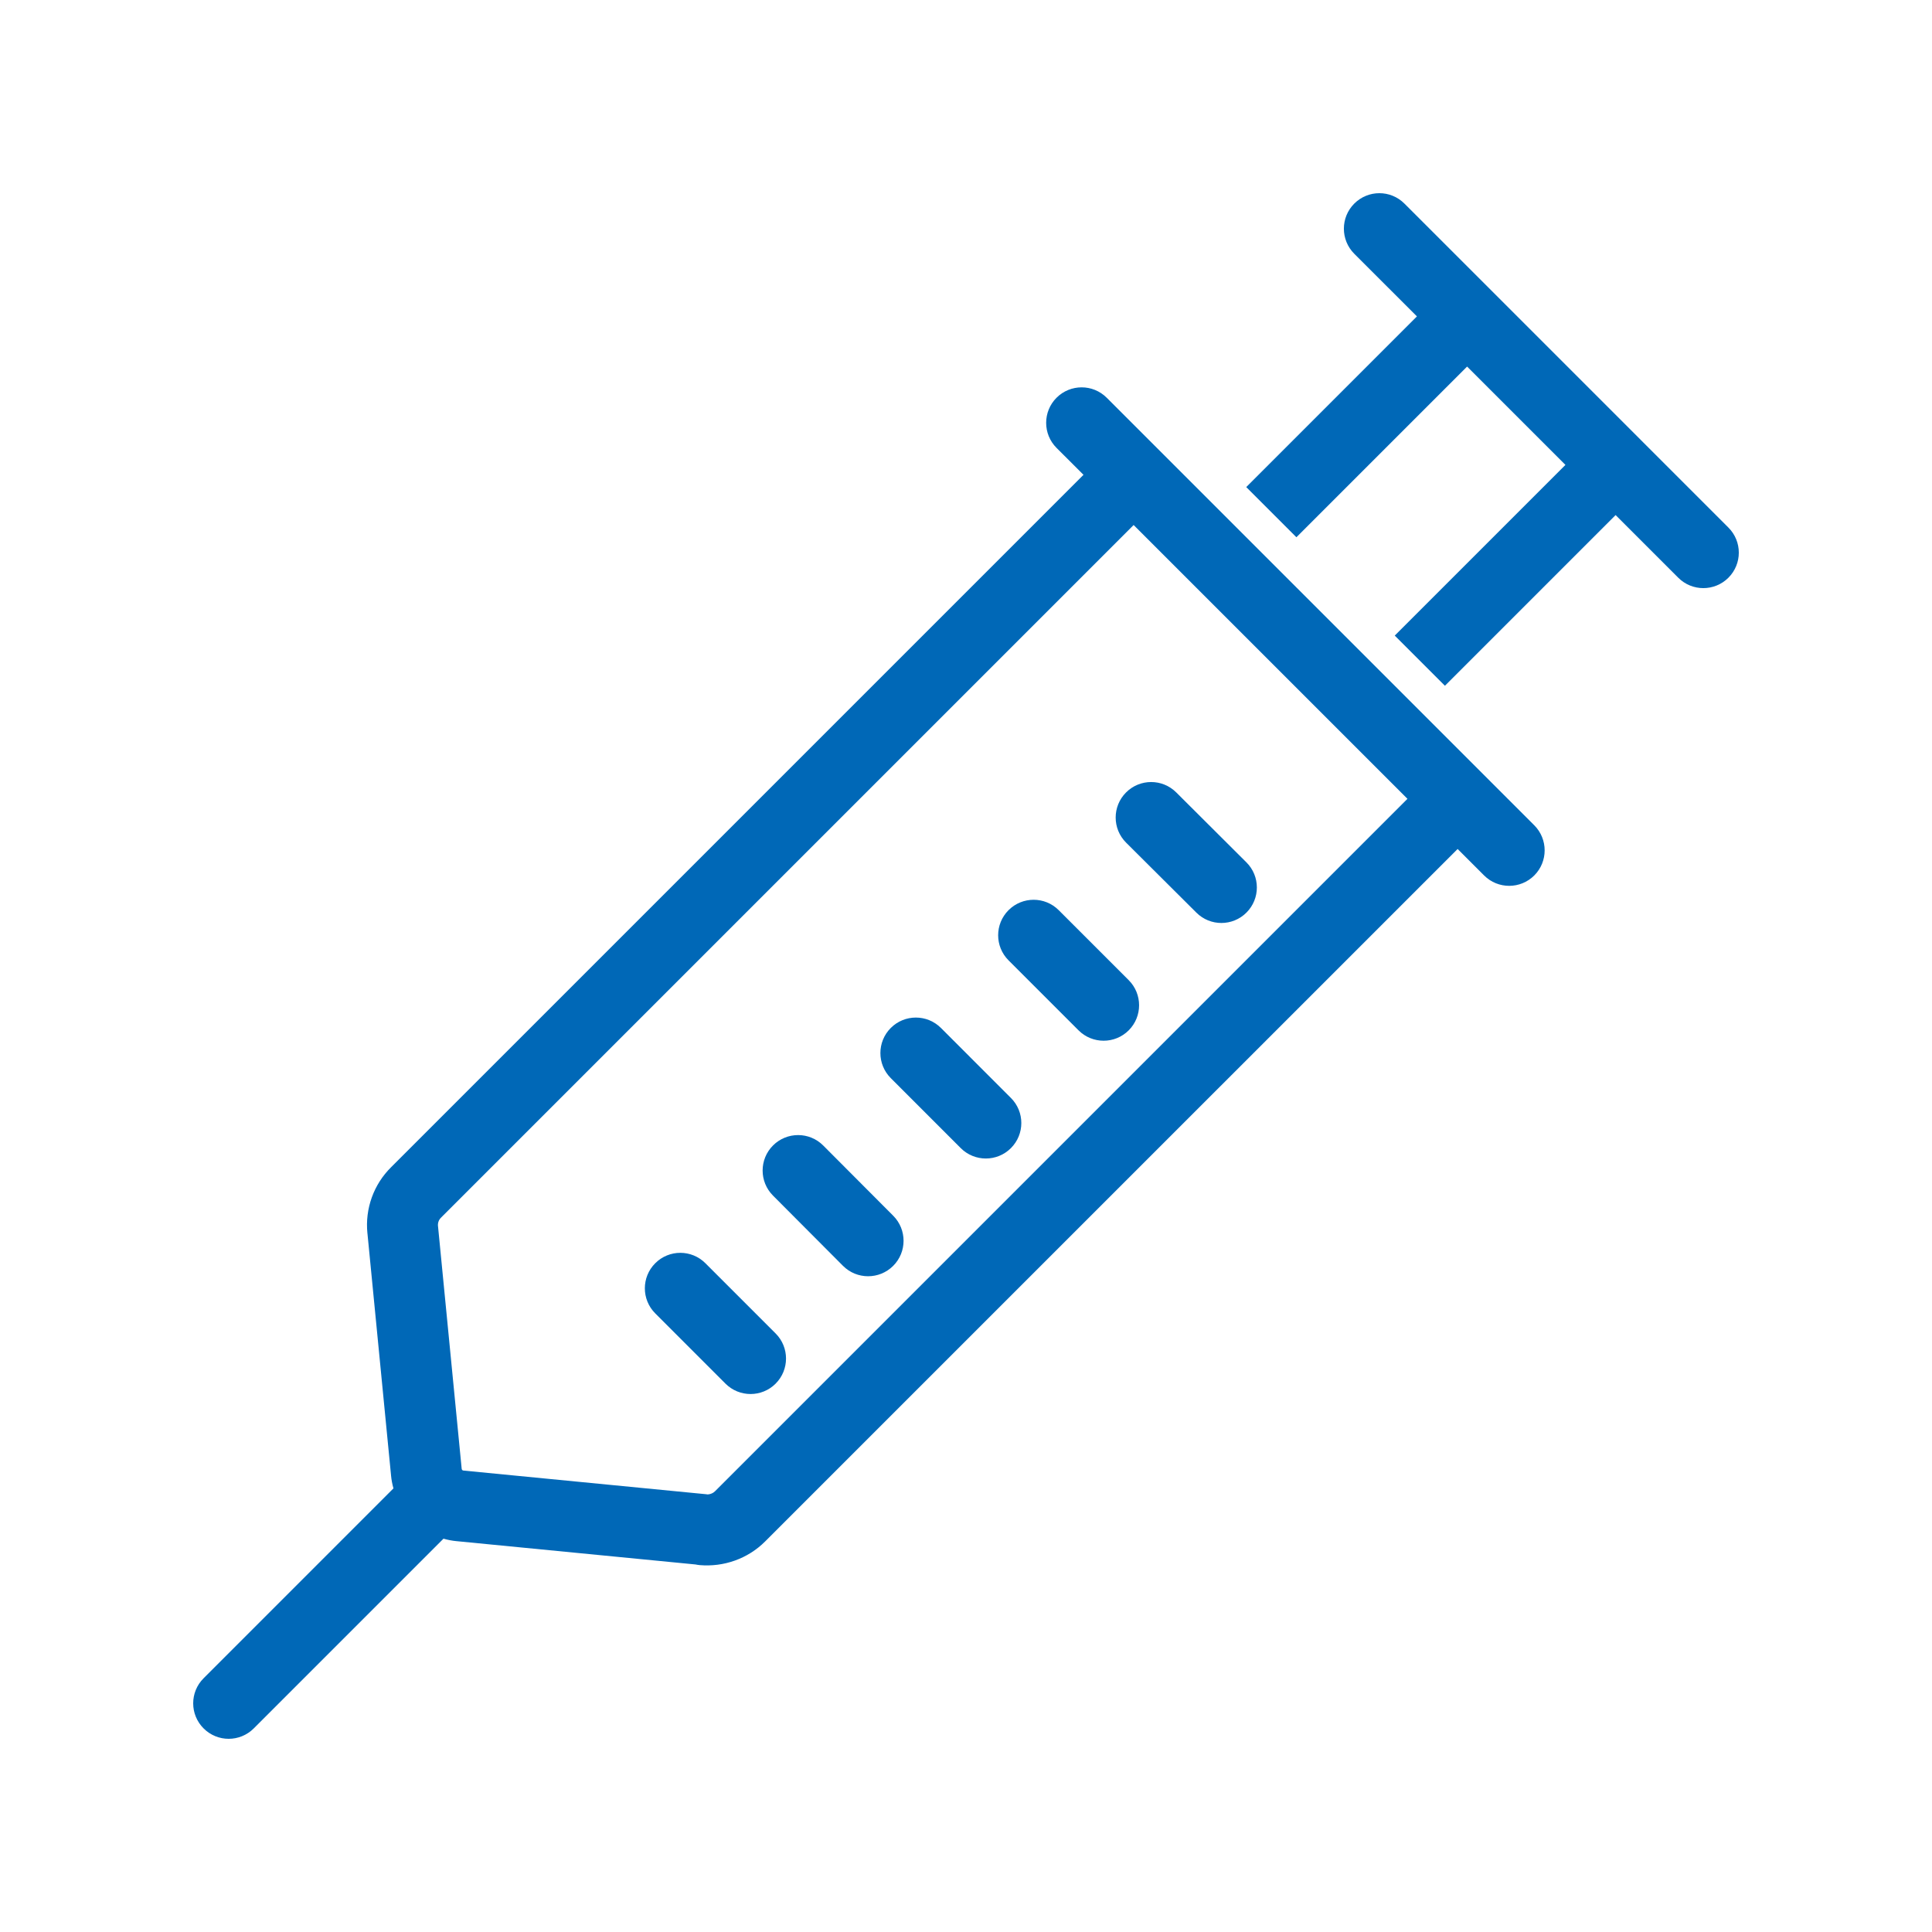 <svg width="60" height="60" viewBox="0 0 60 60" fill="none" xmlns="http://www.w3.org/2000/svg">
<path fill-rule="evenodd" clip-rule="evenodd" d="M42.058 6.323C42.489 5.892 43.186 5.892 43.616 6.323L46.324 9.03C46.329 9.036 46.335 9.041 46.341 9.047L50.953 13.659C50.957 13.663 50.96 13.666 50.963 13.67C50.966 13.672 50.968 13.674 50.97 13.677L53.677 16.384C54.108 16.814 54.108 17.512 53.677 17.942C53.247 18.372 52.55 18.372 52.12 17.942L50.174 15.996L44.873 21.297L43.315 19.739L48.616 14.438L45.562 11.384L40.261 16.685L38.703 15.127L44.004 9.826L42.058 7.881C41.628 7.45 41.628 6.753 42.058 6.323ZM32.812 12.352C33.243 11.922 33.94 11.922 34.37 12.352L47.648 25.63C48.078 26.06 48.078 26.758 47.648 27.188C47.218 27.618 46.52 27.618 46.09 27.188L45.268 26.366L23.765 47.868C23.219 48.415 22.469 48.669 21.731 48.606C21.687 48.602 21.643 48.595 21.6 48.586L14.19 47.863L14.187 47.863C14.044 47.85 13.906 47.823 13.773 47.785L7.881 53.677C7.45 54.108 6.753 54.108 6.323 53.677C5.892 53.247 5.892 52.55 6.323 52.12L12.219 46.223C12.182 46.093 12.157 45.959 12.144 45.821L12.144 45.817L11.411 38.3L11.41 38.298C11.334 37.536 11.604 36.782 12.15 36.245L33.649 14.746L32.812 13.91C32.382 13.48 32.382 12.782 32.812 12.352ZM34.97 24.611C35.399 24.18 36.097 24.179 36.528 24.608L38.709 26.782C39.14 27.211 39.141 27.909 38.711 28.34C38.282 28.771 37.584 28.772 37.154 28.342L34.972 26.169C34.541 25.739 34.54 25.042 34.97 24.611ZM31.321 28.266C31.752 27.836 32.449 27.836 32.879 28.266L35.053 30.44C35.483 30.87 35.483 31.568 35.053 31.998C34.623 32.428 33.925 32.428 33.495 31.998L31.321 29.824C30.891 29.394 30.891 28.697 31.321 28.266ZM29.222 31.924C28.791 31.494 28.094 31.494 27.664 31.924C27.234 32.354 27.234 33.052 27.664 33.482L29.837 35.656C30.268 36.086 30.965 36.086 31.395 35.656C31.826 35.225 31.826 34.528 31.395 34.098L29.222 31.924ZM24.008 35.572C24.439 35.143 25.137 35.144 25.566 35.575L27.74 37.756C28.169 38.187 28.168 38.885 27.737 39.314C27.306 39.743 26.609 39.742 26.179 39.311L24.006 37.13C23.576 36.699 23.577 36.002 24.008 35.572ZM21.907 39.231C21.477 38.8 20.779 38.8 20.349 39.231C19.919 39.661 19.919 40.358 20.349 40.788L22.53 42.97C22.961 43.4 23.658 43.4 24.088 42.97C24.518 42.539 24.518 41.842 24.088 41.412L21.907 39.231ZM13.704 37.807L35.206 16.305L43.71 24.808L22.207 46.311C22.15 46.368 22.07 46.405 21.981 46.411C21.962 46.408 21.944 46.406 21.925 46.404L14.398 45.67L14.392 45.669C14.363 45.667 14.341 45.645 14.338 45.615L13.603 38.082L13.602 38.077C13.592 37.975 13.628 37.882 13.695 37.817L13.704 37.807Z" fill="#0068B7"/>
</svg>
